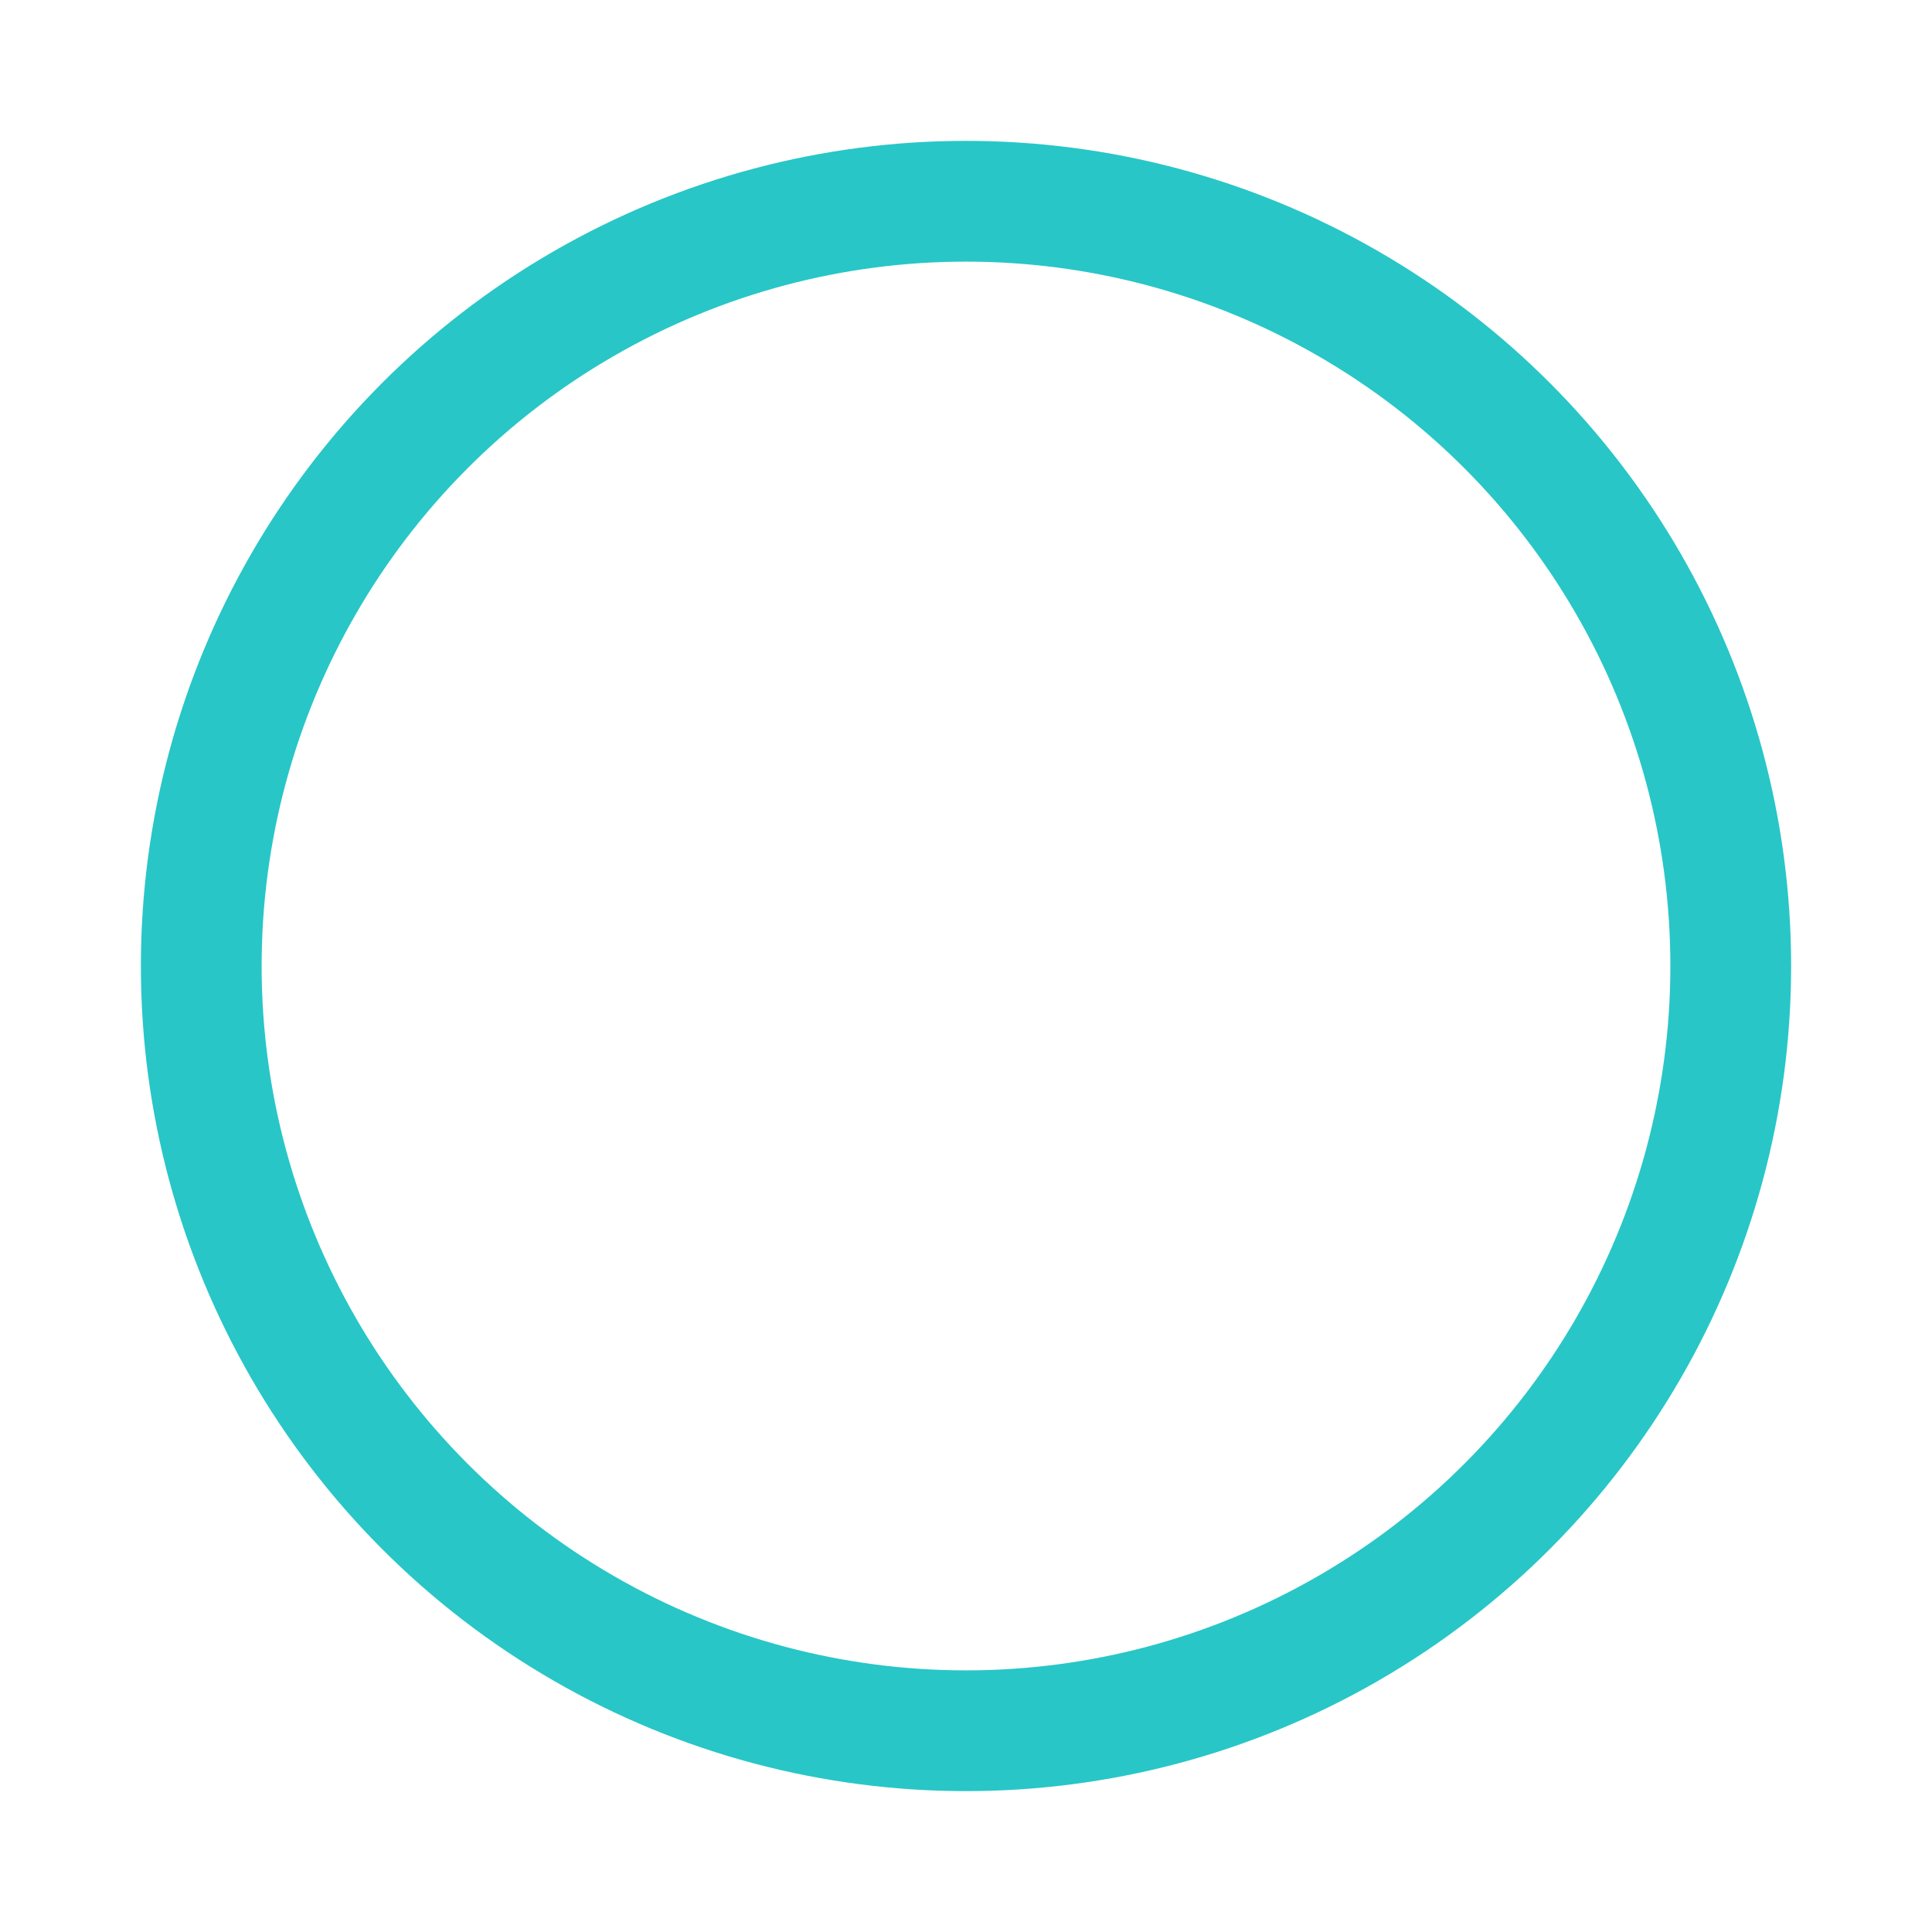 <svg width="24" height="24" stroke="#28c6c7" viewBox="0 0 24 24" xmlns="http://www.w3.org/2000/svg">
  <style>
    .spinner_V8m1 {
      transform-origin: center;
      animation: spinner_zKoa 2s linear infinite
    }

    .spinner_V8m1 circle {
      stroke-linecap: round;
      animation: spinner_YpZS 1.5s ease-in-out infinite
    }

    @keyframes spinner_zKoa {
      100% {
        transform: rotate(360deg)
      }
    }

    @keyframes spinner_YpZS {
      0% {
        stroke-dasharray: 0 150;
        stroke-dashoffset: 0
      }

      47.5% {
        stroke-dasharray: 42 150;
        stroke-dashoffset: -16
      }

      95%,
      100% {
        stroke-dasharray: 42 150;
        stroke-dashoffset: -59
      }
    }
  </style>
  <g class="spinner_V8m1">
    <circle cx="12" cy="12" r="9.5" fill="none" stroke-width="1.5"></circle>
  </g>
</svg>
